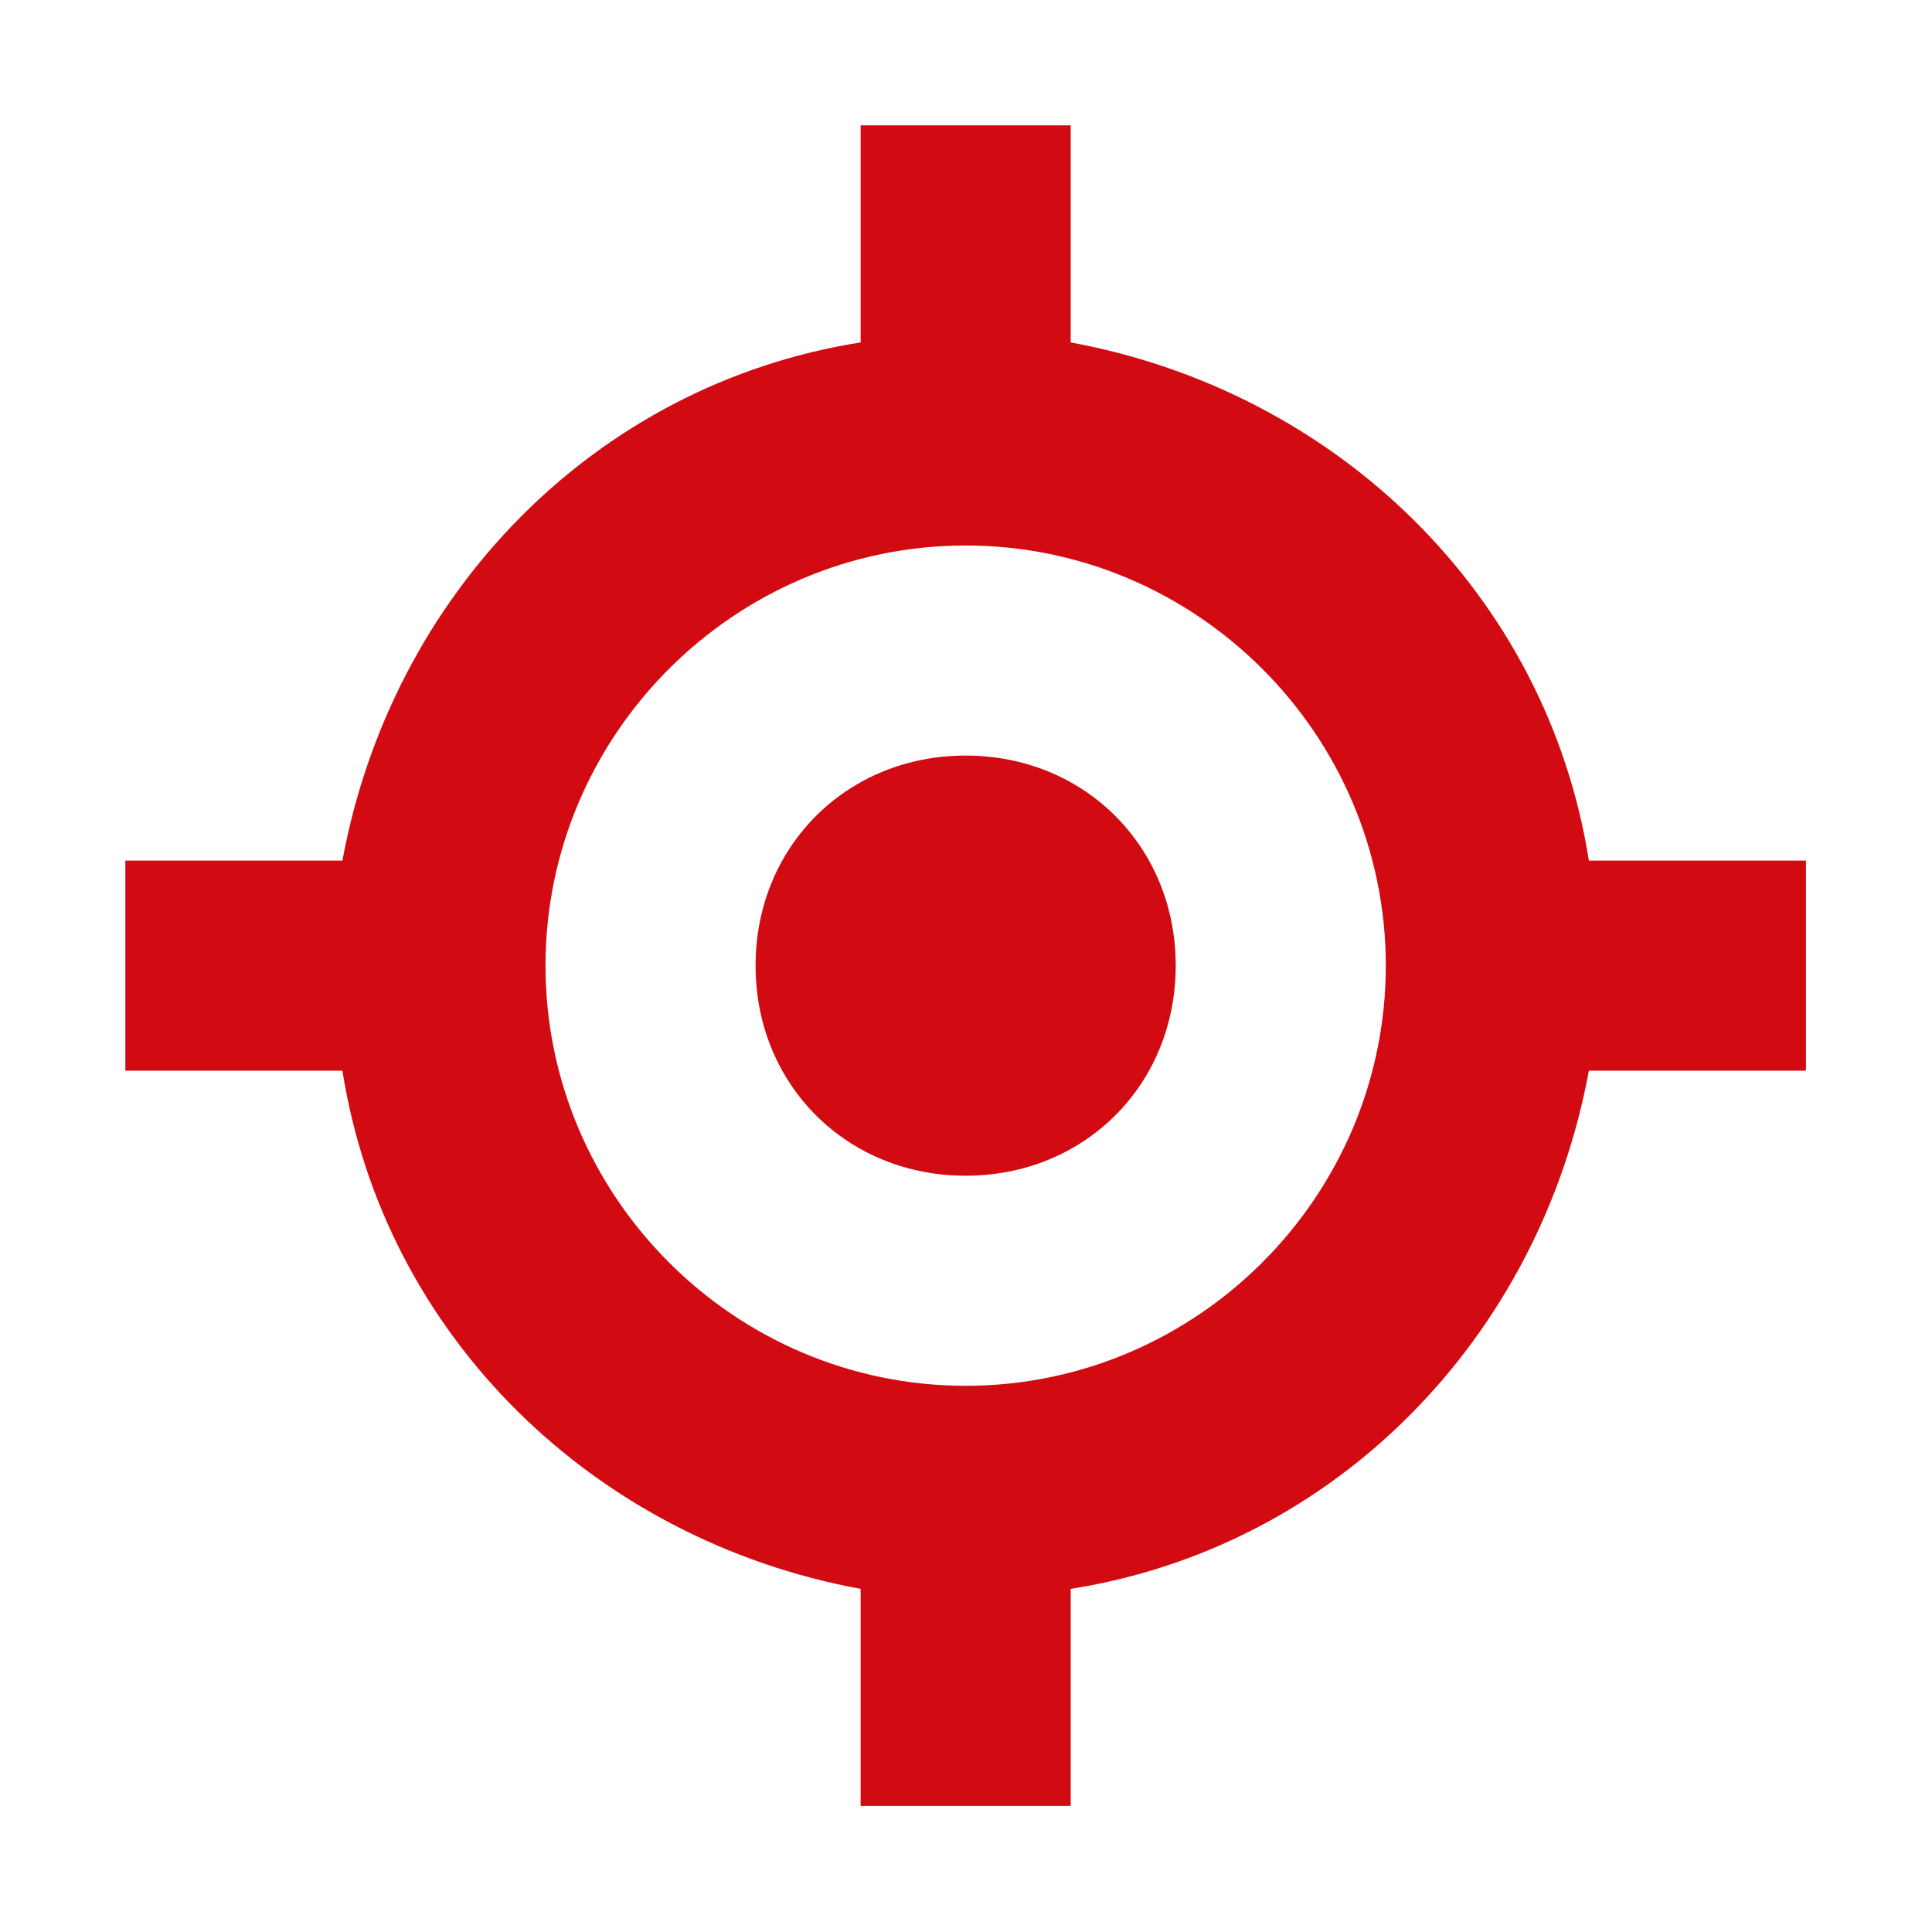 <?xml version="1.0" encoding="UTF-8"?><svg id="Layer_2" xmlns="http://www.w3.org/2000/svg" width="27.59" height="27.59" viewBox="0 0 27.59 27.59"><defs><style>.cls-1{fill:none;}.cls-2{fill:#d20a11;fill-rule:evenodd;}</style></defs><g id="map-markers"><path id="path1426" class="cls-2" d="M22.69,12.29h3.1v3h-3.1c-.7,3.8-3.6,6.8-7.4,7.4v3.1h-3v-3.1c-3.8-.7-6.8-3.6-7.4-7.4H1.79v-3h3.1c.7-3.8,3.6-6.8,7.4-7.4V1.79h3v3.1c3.8.7,6.8,3.6,7.4,7.4ZM7.79,13.79c0,3.3,2.7,6,6,6s6-2.7,6-6-2.7-6-6-6-6,2.7-6,6ZM16.79,13.79c0,1.7-1.3,3-3,3s-3-1.3-3-3,1.3-3,3-3,3,1.3,3,3Z"/><rect class="cls-1" width="27.59" height="27.59"/></g></svg>